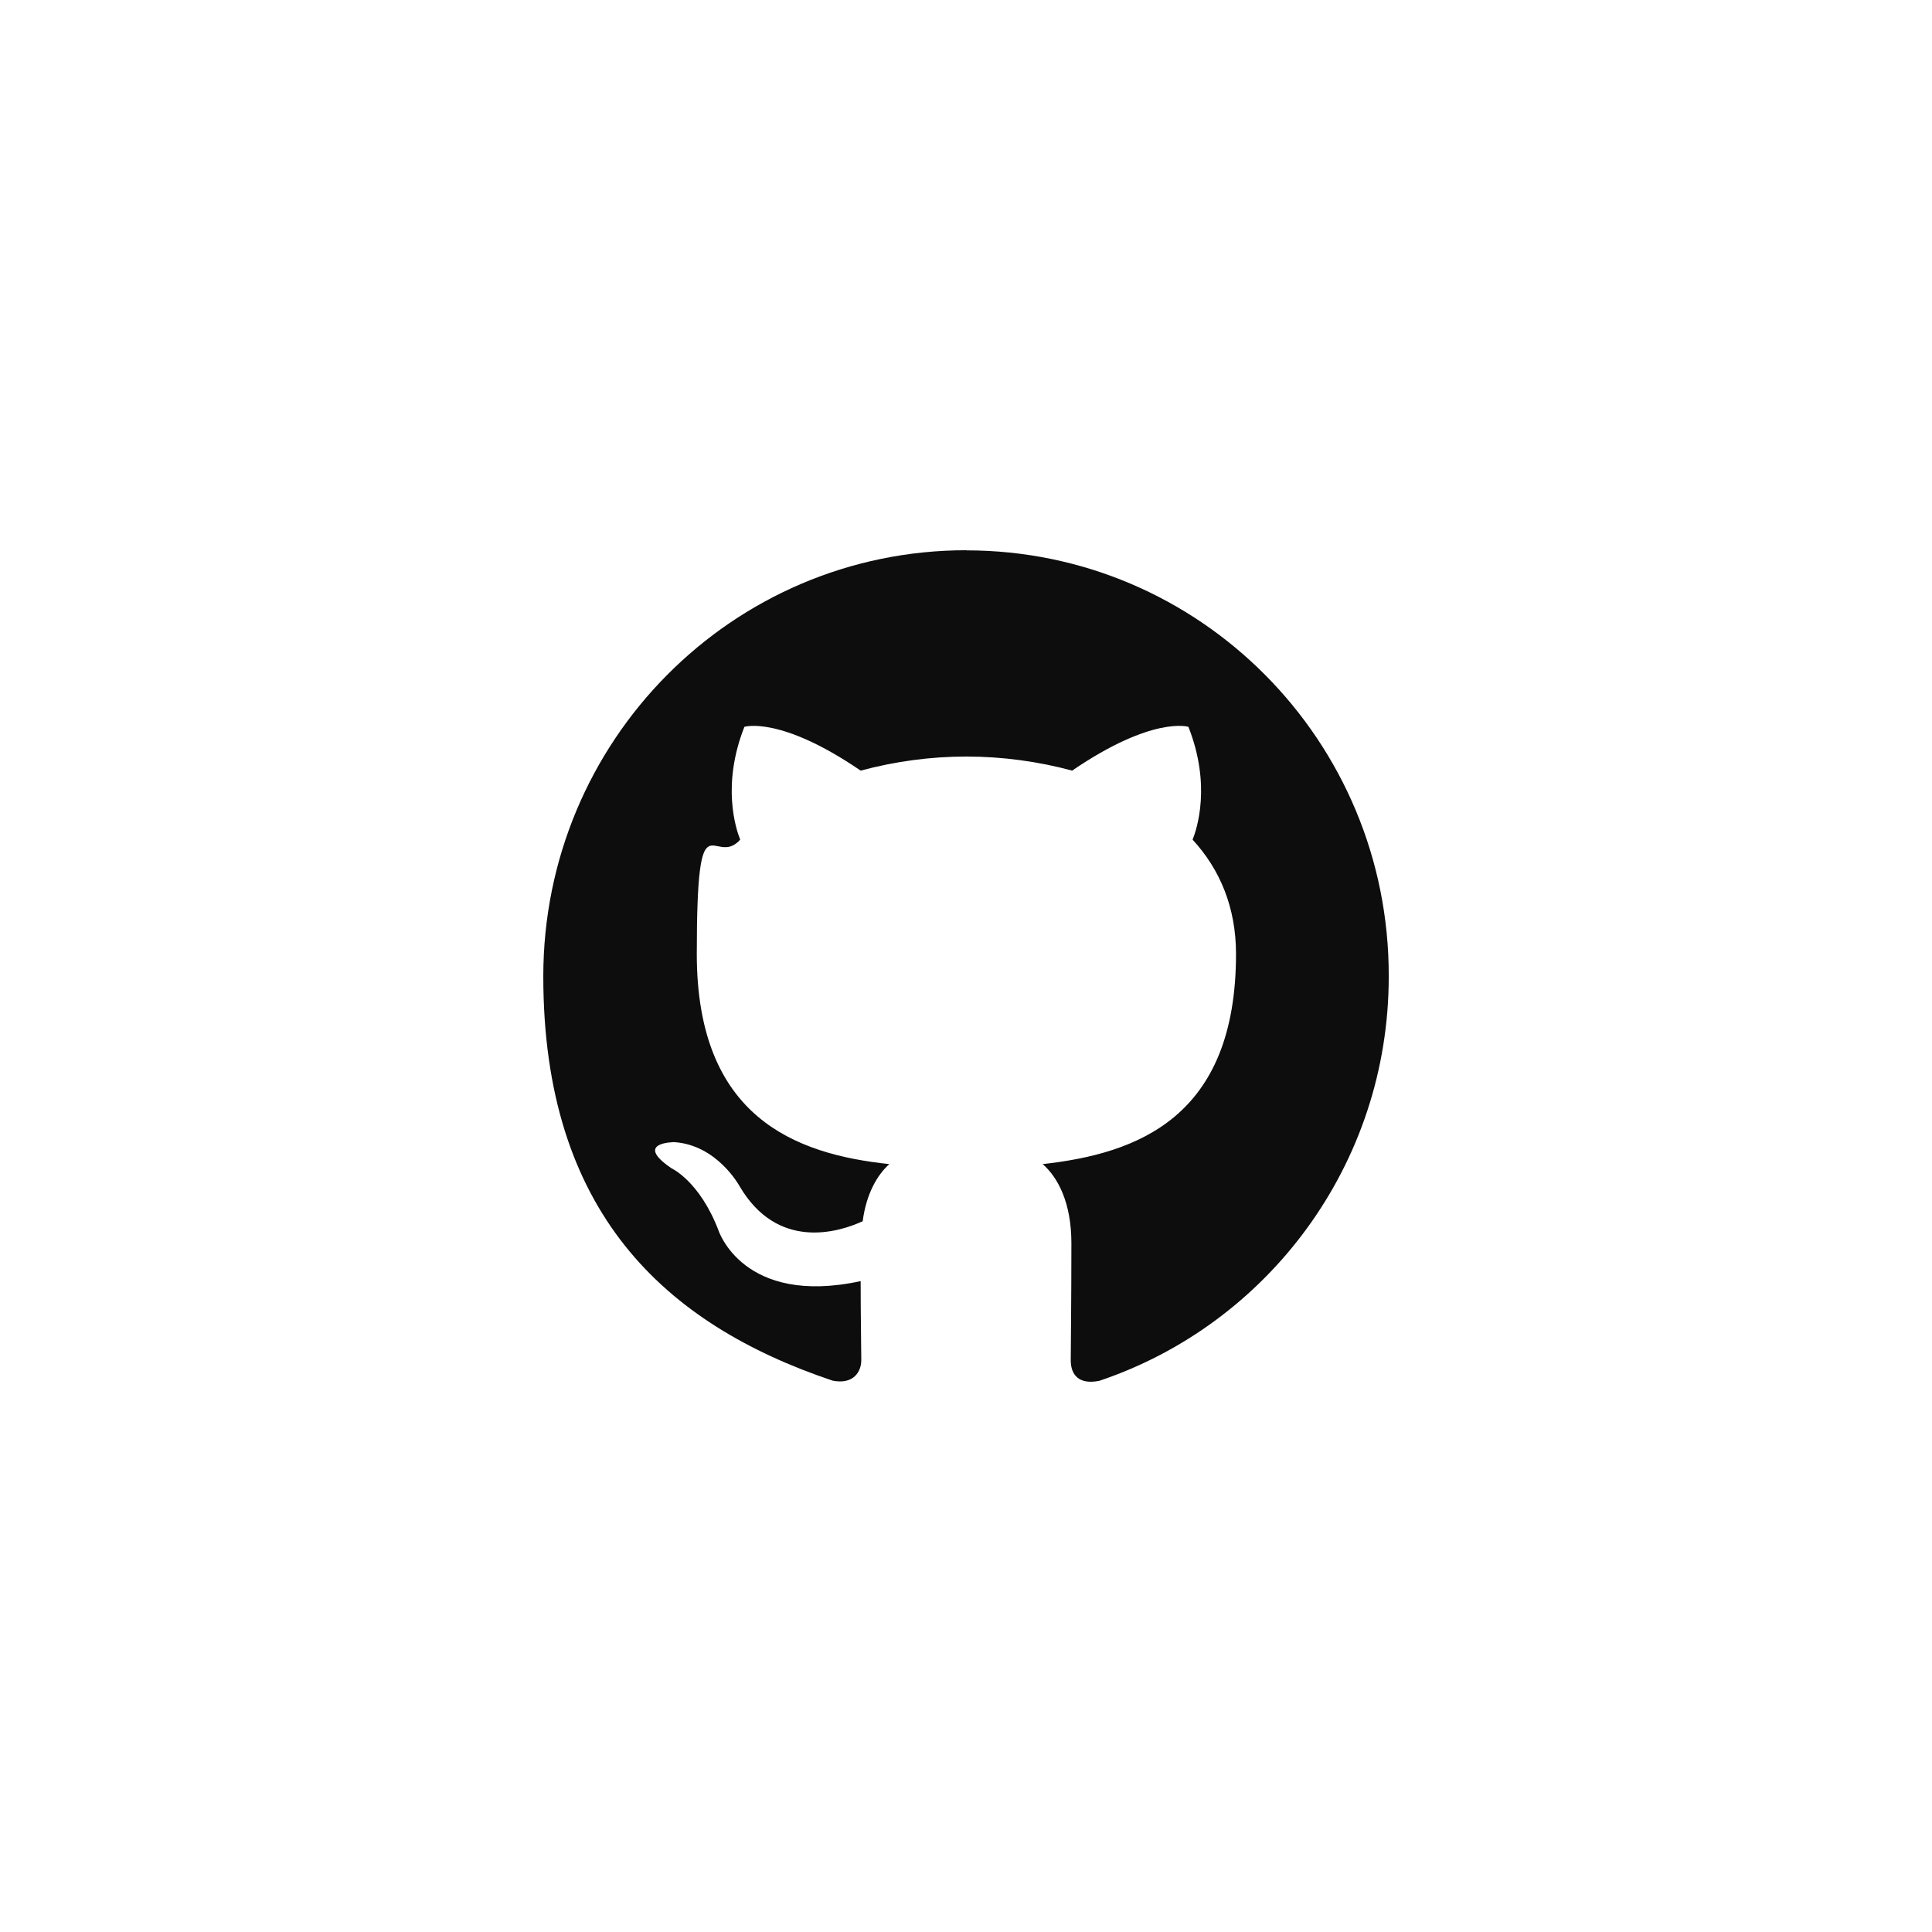 <svg xmlns="http://www.w3.org/2000/svg" id="uuid-9e3722e9-1b5d-48c3-9c20-4c2a5fd002f6" data-name="Camada 1" viewBox="0 0 1000 1000"><defs><style>      .uuid-ef3e5dbd-a61f-467b-898e-3f54a6b94901 {        fill: #0e0d0e;        fill-rule: evenodd;        stroke-width: 0px;      }    </style></defs><path class="uuid-ef3e5dbd-a61f-467b-898e-3f54a6b94901" d="M500.2,284.8c-121.09,0-218.99,98.62-218.99,220.56s62.75,180.02,149.74,209.26c10.91,2.17,14.85-4.73,14.85-10.58s-.33-22.67-.33-40.93c-60.91,13.14-73.59-26.28-73.59-26.28-9.79-25.56-24.31-32.13-24.31-32.13-19.91-13.53,1.45-13.53,1.45-13.53,22.14,1.45,33.71,22.67,33.71,22.67,19.58,33.57,51.12,24.11,63.8,18.27,1.84-14.26,7.62-24.11,13.8-29.57-48.55-5.12-99.67-24.11-99.67-108.8s8.67-43.82,22.47-59.13c-2.17-5.45-9.79-28.12,2.17-58.41,0,0,18.46-5.85,60.18,22.67,17.87-4.8,36.27-7.29,54.73-7.29s37.32,2.56,54.73,7.29c41.72-28.51,60.18-22.67,60.18-22.67,11.96,30.29,4.34,52.96,2.17,58.41,14.13,15.31,22.47,35.09,22.47,59.13,0,84.76-51.12,103.35-100.06,108.8,7.95,6.96,14.85,20.1,14.85,40.93,0,29.57-.33,53.35-.33,60.64s4.01,12.81,14.85,10.58c86.99-29.24,149.74-111.76,149.74-209.26.33-122.01-97.9-220.56-218.59-220.56v-.07Z"></path></svg>